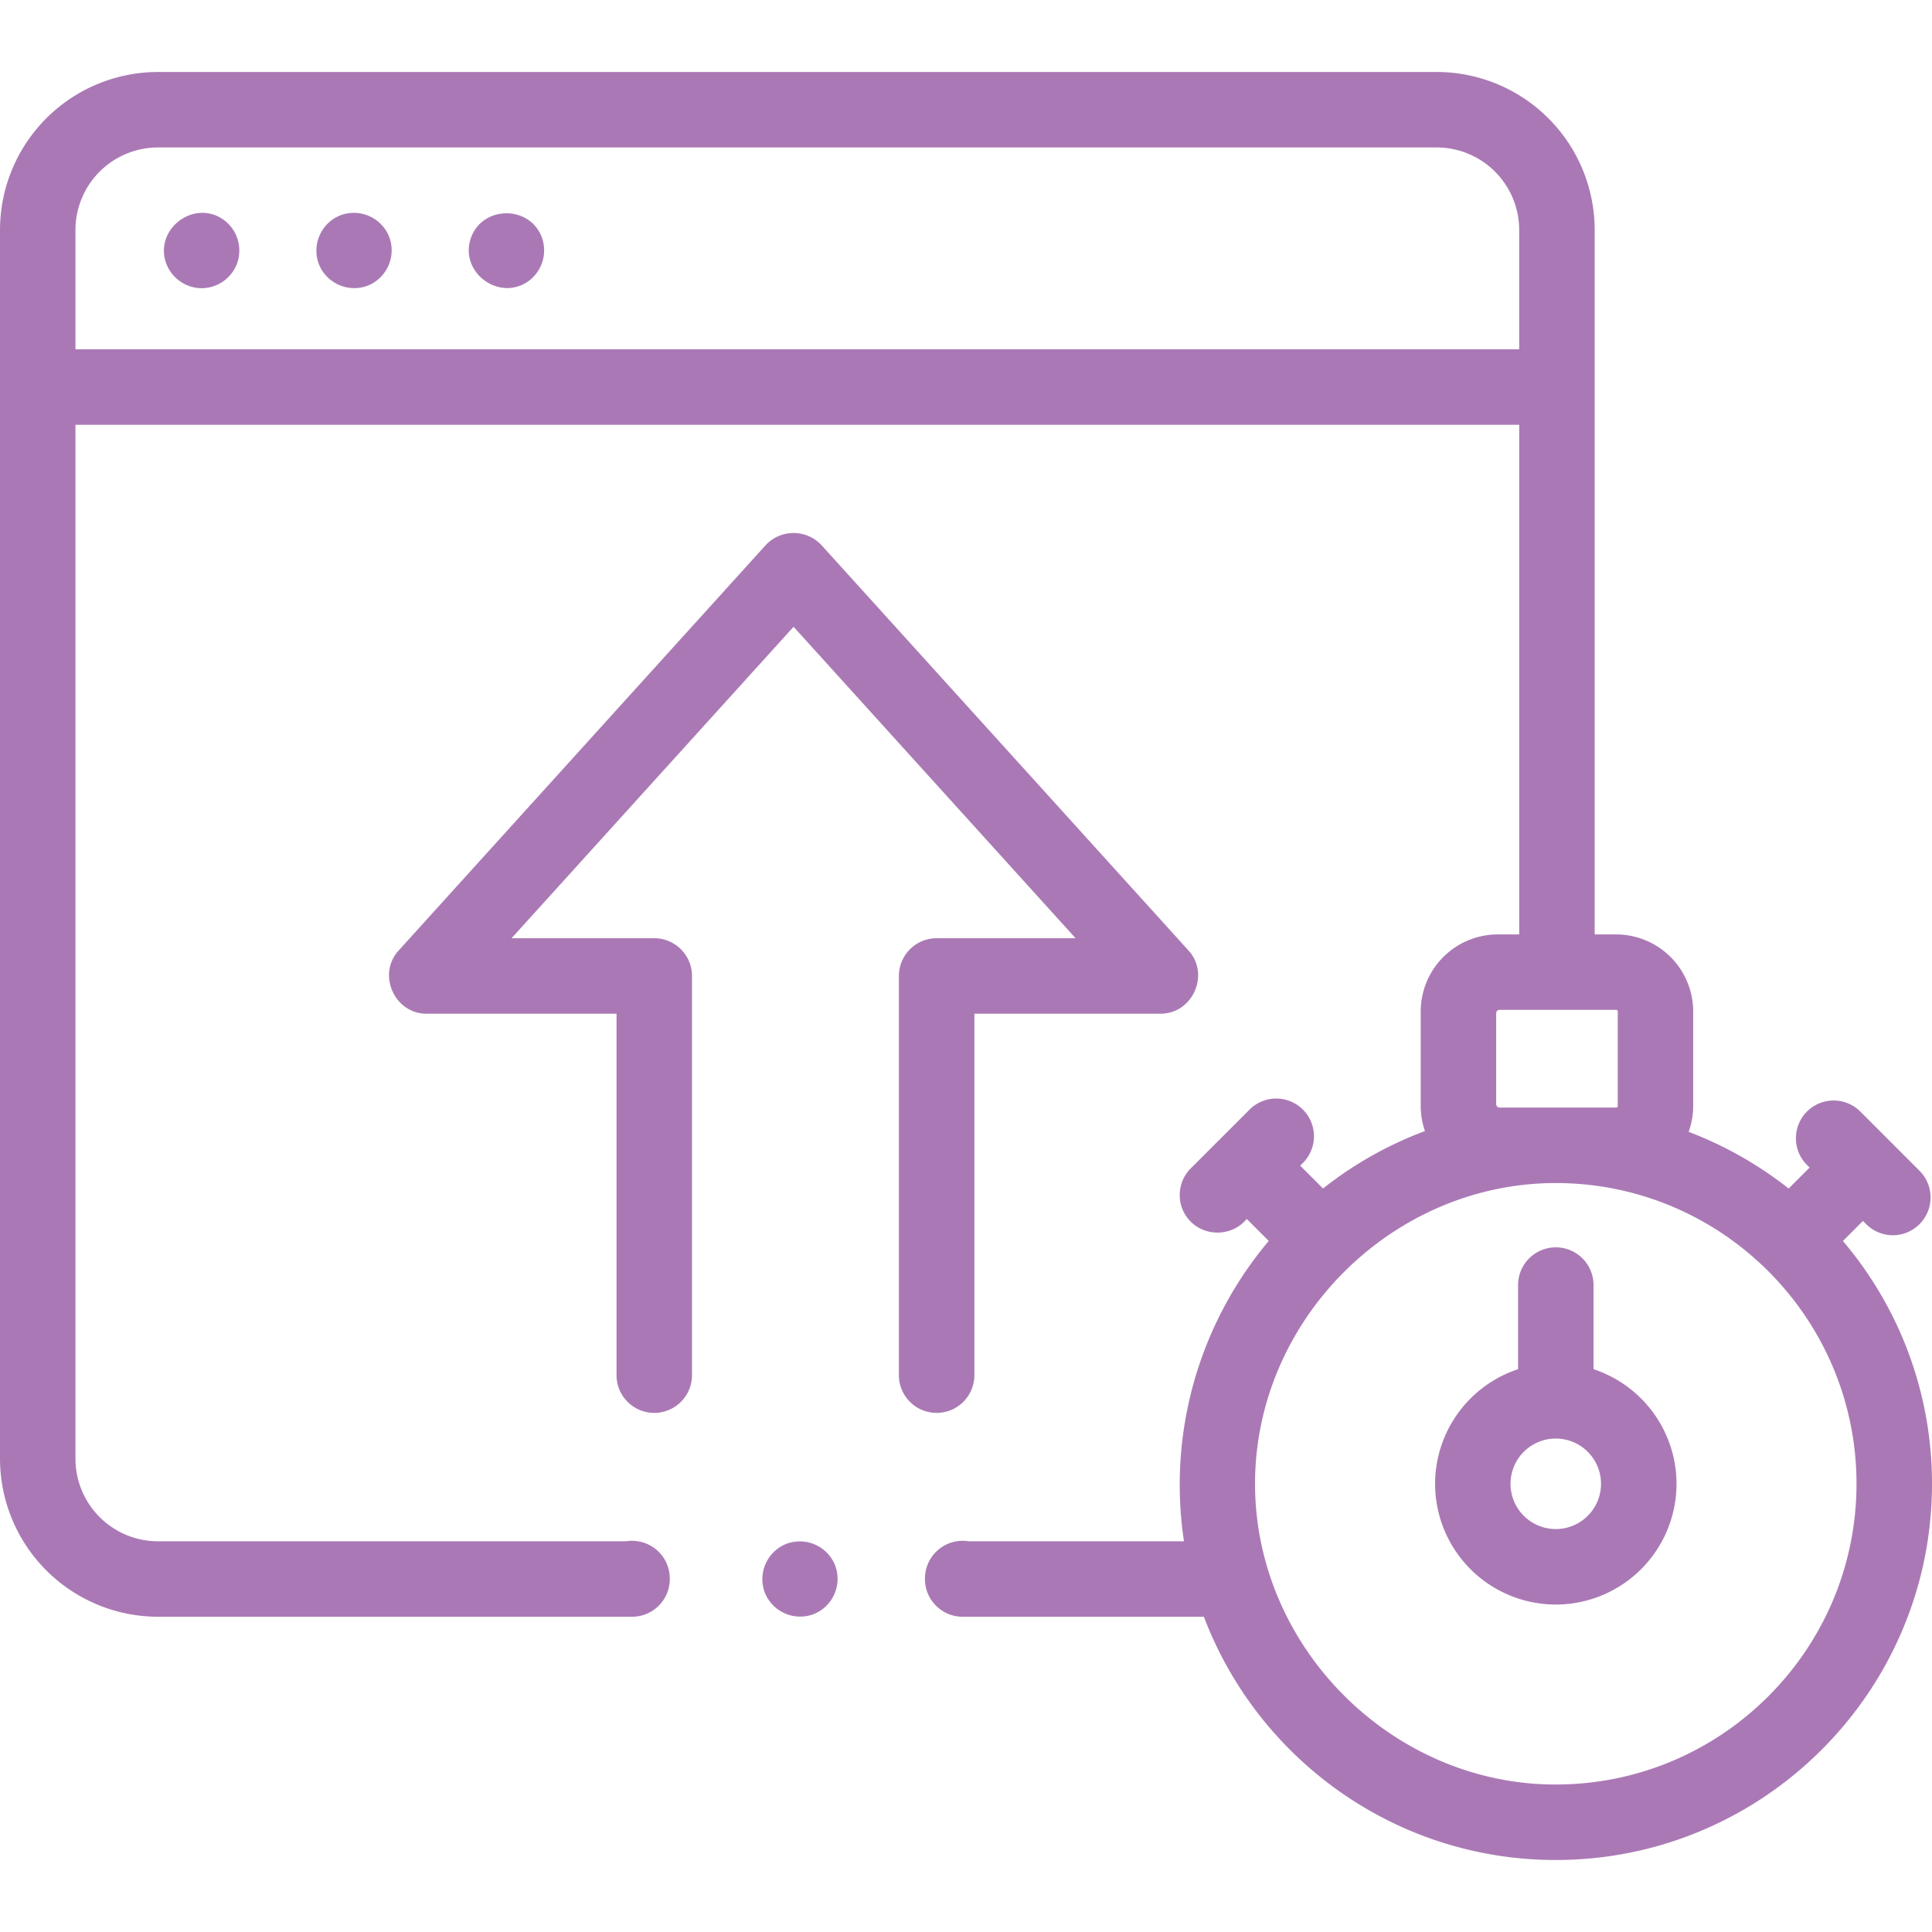 <svg width="64" height="64" viewBox="0 0 64 64" fill="none" xmlns="http://www.w3.org/2000/svg"><path d="M32.278 45.555V33.58h6.17c1.06 0 1.64-1.3.927-2.089l-12.16-13.43a1.263 1.263 0 0 0-1.853 0l-12.16 13.43c-.714.789-.134 2.09.926 2.09h6.295v11.973a1.25 1.25 0 0 0 2.5 0V32.33c0-.69-.56-1.25-1.25-1.25h-4.727l9.342-10.317L35.63 31.08h-4.603c-.69 0-1.25.56-1.25 1.25v13.224a1.25 1.25 0 0 0 2.5 0M7.374 7.257c-.962-.641-2.233.319-1.886 1.416.16.504.633.86 1.161.874a1.26 1.26 0 0 0 1.205-.822 1.26 1.26 0 0 0-.48-1.468m5.508.562a1.26 1.26 0 0 0-1.632-.676 1.26 1.26 0 0 0-.677 1.632c.262.63 1.004.937 1.633.677a1.26 1.26 0 0 0 .676-1.633m5.05.001c-.435-1.044-1.983-.994-2.34.085-.366 1.104.91 2.074 1.88 1.432a1.26 1.26 0 0 0 .46-1.518" fill="#aa79b5"/><path d="m61.048 41.11.665-.666.106.107a1.246 1.246 0 0 0 1.768 0 1.25 1.25 0 0 0 0-1.767l-1.961-1.962a1.25 1.25 0 0 0-1.768 1.768l.087.087-.694.694a12.5 12.5 0 0 0-3.312-1.877c.095-.268.15-.555.15-.855v-3.133a2.555 2.555 0 0 0-2.552-2.552h-.711V7.615a5.236 5.236 0 0 0-5.23-5.23H5.231A5.237 5.237 0 0 0 0 7.615v40.71a5.24 5.24 0 0 0 5.232 5.232h15.706a1.25 1.25 0 0 0 1.25-1.254 1.25 1.25 0 0 0-1.45-1.246H5.232A2.735 2.735 0 0 1 2.5 48.325V14.072h47.826v16.882h-.711a2.555 2.555 0 0 0-2.552 2.552v3.133c0 .29.051.569.14.829a12.5 12.5 0 0 0-3.376 1.902l-.756-.756.105-.105a1.25 1.25 0 0 0-1.768-1.767l-1.962 1.961a1.25 1.25 0 0 0 0 1.768c.48.48 1.288.48 1.768 0l.089-.09.726.727a12.53 12.53 0 0 0-2.808 9.949H32.09a1.25 1.25 0 0 0-1.45 1.25c0 .69.56 1.25 1.25 1.25h7.99c1.783 4.705 6.336 8.058 11.658 8.058C58.41 61.615 64 56.025 64 49.153a12.4 12.4 0 0 0-2.952-8.044M2.5 11.571V7.615a2.734 2.734 0 0 1 2.732-2.73h42.363a2.734 2.734 0 0 1 2.73 2.73v3.957zm51.09 21.934v3.133a.05.05 0 0 1-.053.052h-3.861a.113.113 0 0 1-.113-.113v-3.011c0-.063.05-.113.113-.113h3.861c.029 0 .052.023.052.052m-2.052 25.61c-5.423 0-9.962-4.544-9.962-9.963 0-5.427 4.542-9.962 9.962-9.962 5.493 0 9.962 4.469 9.962 9.962s-4.469 9.962-9.962 9.962" fill="#aa79b5"/><path d="M52.788 45.356V42.57a1.25 1.25 0 0 0-2.5 0v2.786a4.005 4.005 0 0 0-2.749 3.797 4.003 4.003 0 0 0 3.999 4 4.003 4.003 0 0 0 3.999-4 4.005 4.005 0 0 0-2.75-3.797m-1.25 5.296a1.5 1.5 0 0 1-1.499-1.499 1.5 1.5 0 0 1 1.499-1.499 1.5 1.5 0 0 1 1.499 1.5 1.5 1.5 0 0 1-1.5 1.498m-23.882 1.177a1.26 1.26 0 0 0-1.631-.677 1.26 1.26 0 0 0-.676 1.633 1.26 1.26 0 0 0 1.63.676 1.26 1.26 0 0 0 .677-1.633" fill="#aa79b5"/></svg>